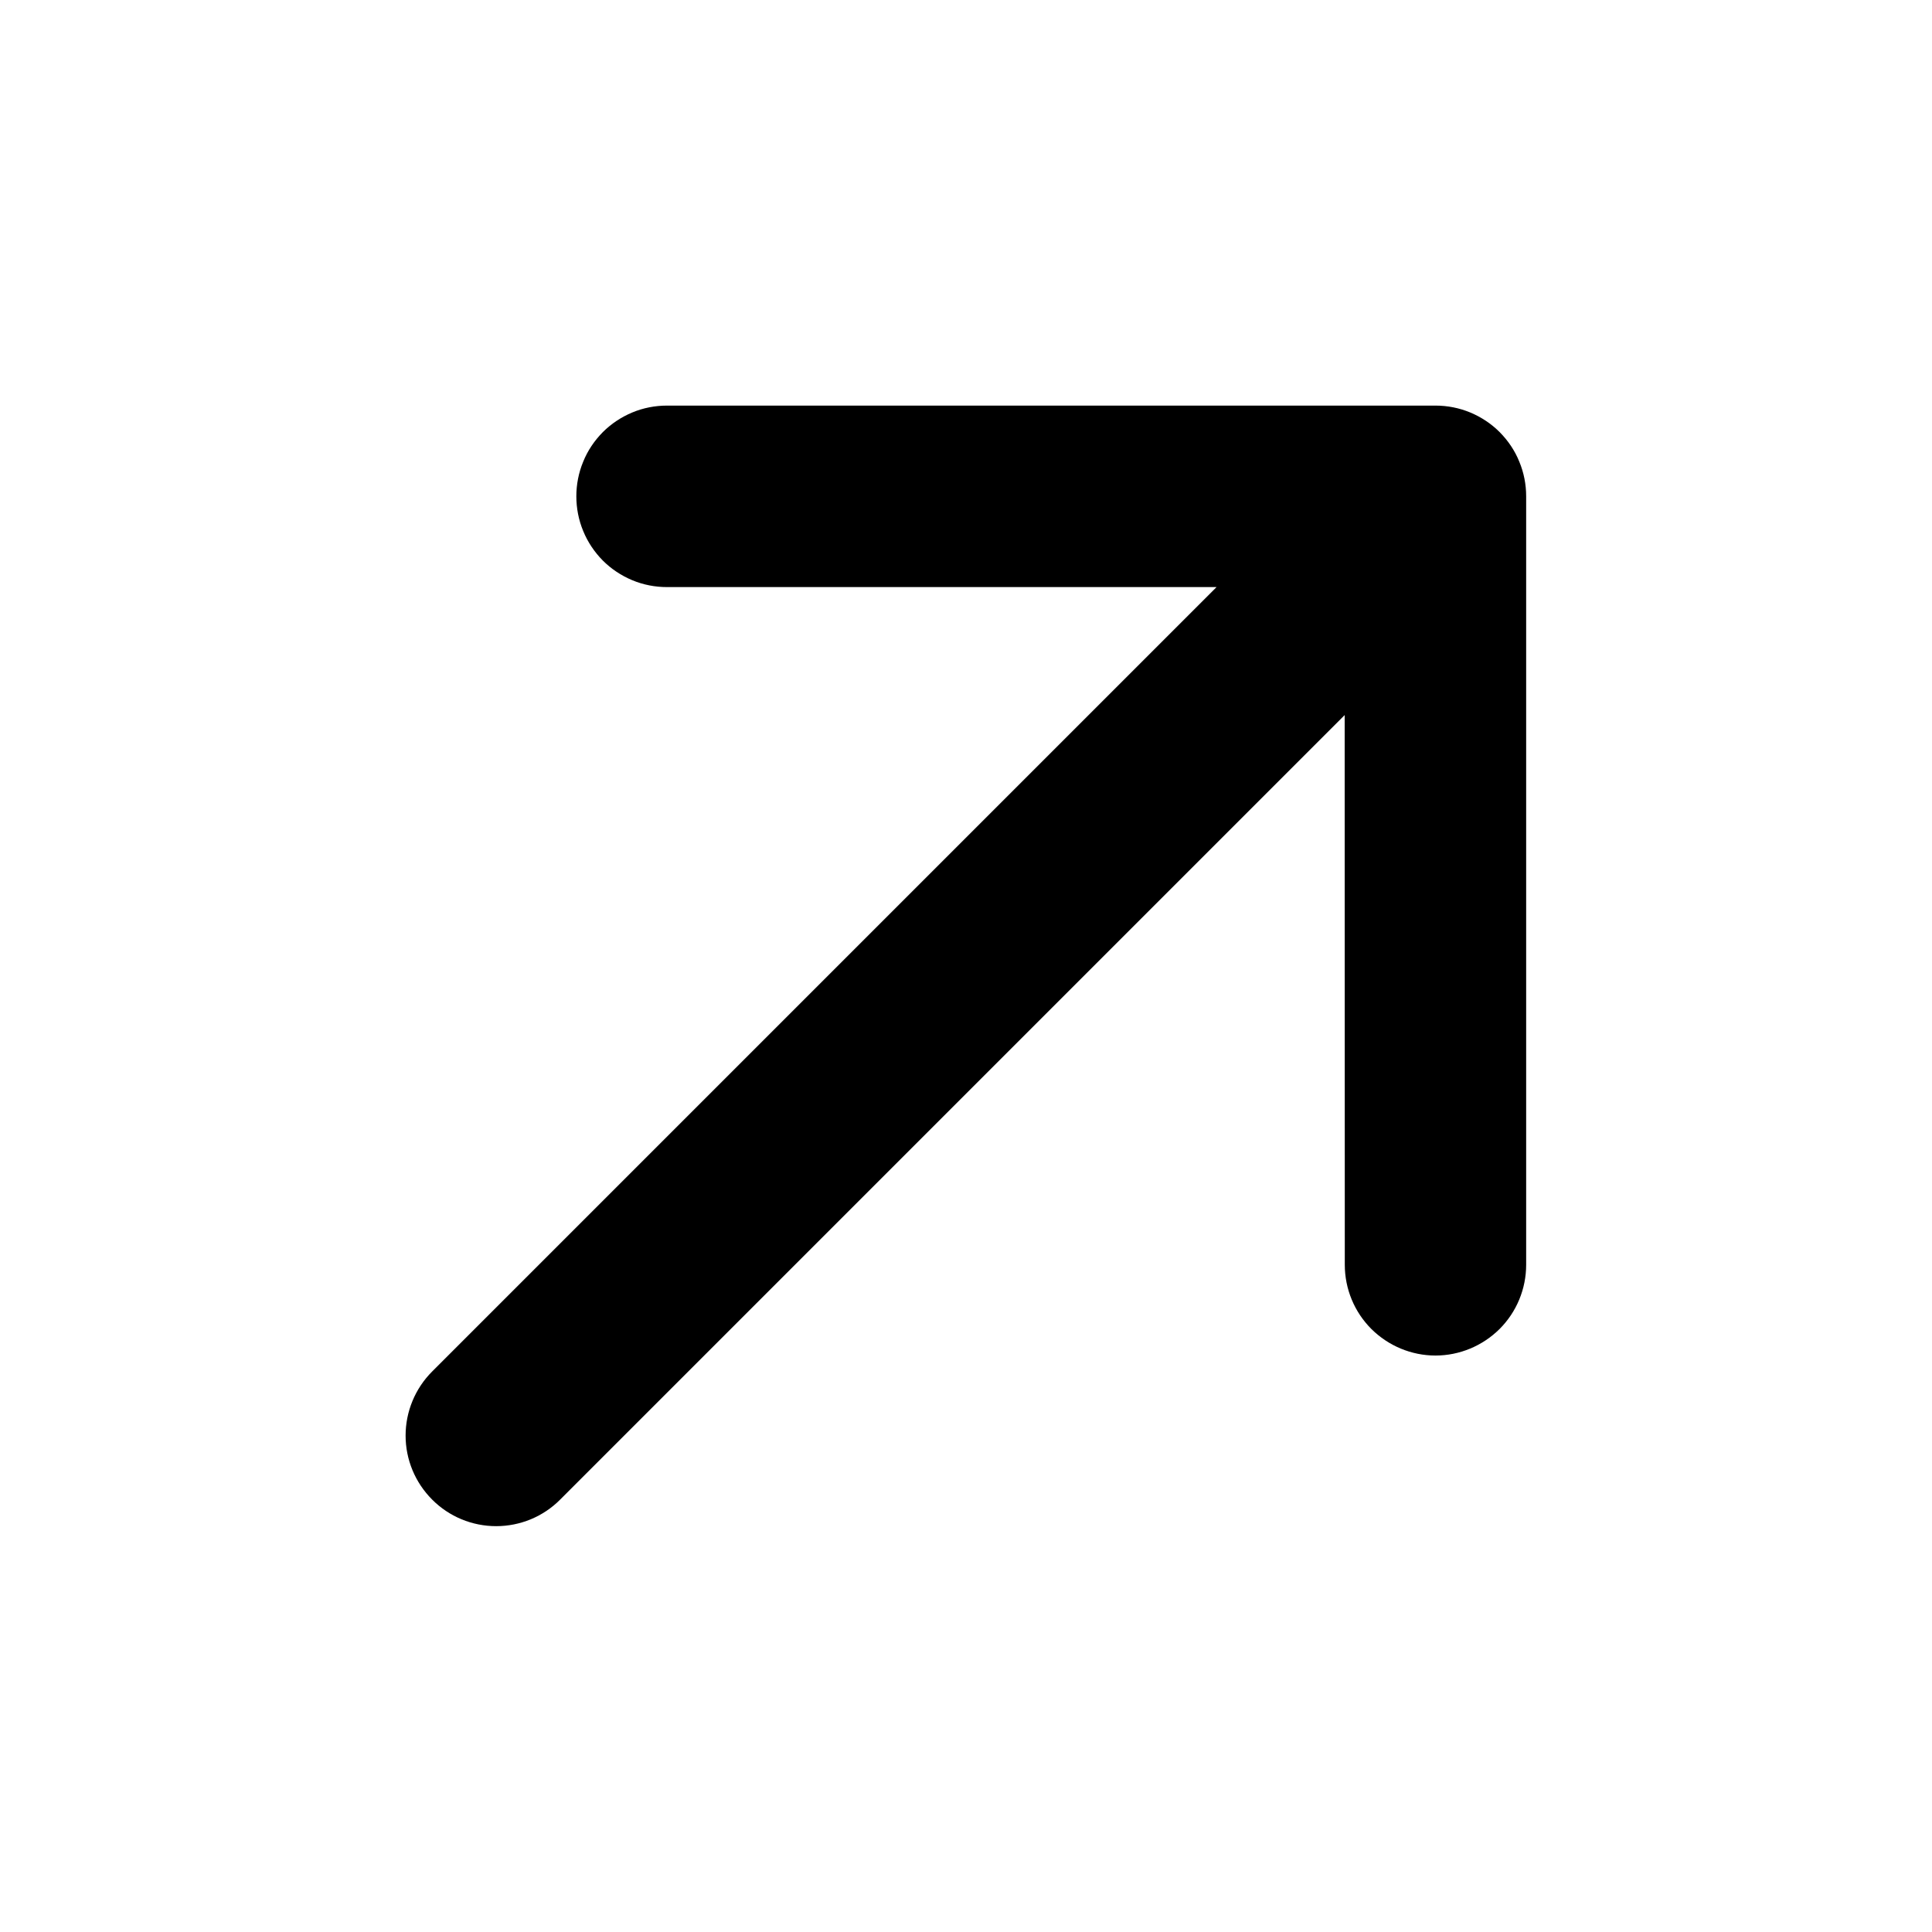 <svg width="16" height="16" viewBox="0 0 16 16" fill="none" xmlns="http://www.w3.org/2000/svg">
<g clip-path="url(#clip0_364_2320)">
<path d="M4.773 4.11C4.773 4.209 4.792 4.307 4.83 4.398C4.867 4.489 4.923 4.572 4.992 4.642C5.062 4.712 5.145 4.767 5.236 4.805C5.327 4.843 5.425 4.862 5.524 4.862L10.075 4.862L3.579 11.358C3.438 11.499 3.359 11.69 3.359 11.889C3.359 12.088 3.438 12.278 3.579 12.419C3.719 12.56 3.91 12.639 4.109 12.639C4.308 12.639 4.499 12.56 4.639 12.419L11.136 5.922L11.137 10.474C11.137 10.674 11.216 10.865 11.357 11.006C11.498 11.146 11.689 11.226 11.888 11.226C12.087 11.226 12.278 11.146 12.419 11.006C12.56 10.865 12.639 10.674 12.639 10.474L12.639 4.11C12.639 4.012 12.62 3.914 12.582 3.823C12.545 3.731 12.489 3.649 12.42 3.579C12.35 3.509 12.267 3.454 12.176 3.416C12.084 3.378 11.987 3.359 11.888 3.359L5.524 3.359C5.425 3.359 5.327 3.378 5.236 3.416C5.145 3.454 5.062 3.509 4.992 3.579C4.923 3.649 4.867 3.731 4.83 3.823C4.792 3.914 4.773 4.012 4.773 4.11Z" fill="black"/>
</g>
<defs>
<clipPath id="clip0_364_2320">
<rect width="16" height="16" fill="white"/>
</clipPath>
</defs>
</svg>
